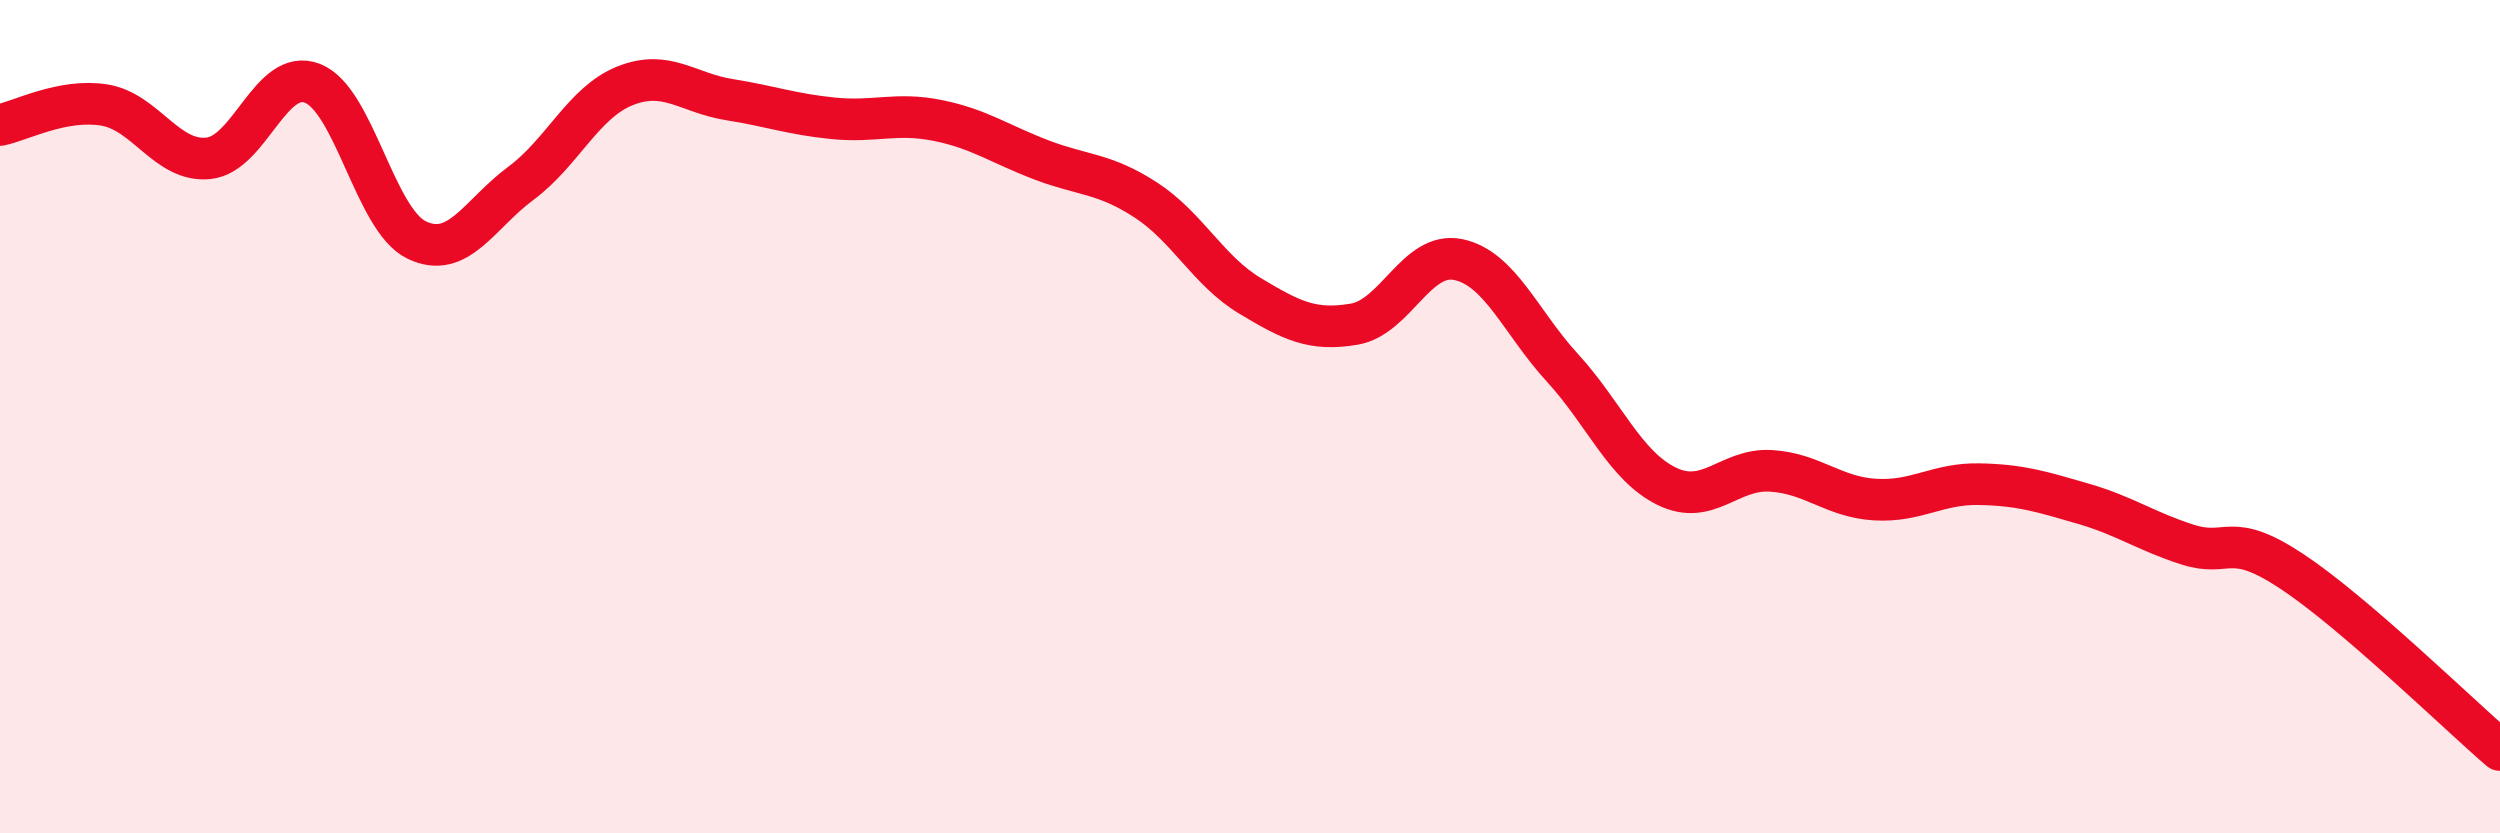 
    <svg width="60" height="20" viewBox="0 0 60 20" xmlns="http://www.w3.org/2000/svg">
      <path
        d="M 0,3 C 0.5,2.9 1.5,2.36 2.5,2.52 C 3.5,2.68 4,3.9 5,3.8 C 6,3.7 6.5,1.61 7.5,2 C 8.5,2.39 9,5.28 10,5.76 C 11,6.24 11.5,5.14 12.5,4.4 C 13.5,3.66 14,2.46 15,2.06 C 16,1.66 16.5,2.23 17.5,2.39 C 18.5,2.55 19,2.74 20,2.84 C 21,2.94 21.5,2.69 22.5,2.89 C 23.5,3.09 24,3.46 25,3.84 C 26,4.22 26.5,4.15 27.5,4.8 C 28.5,5.45 29,6.5 30,7.1 C 31,7.7 31.5,7.95 32.5,7.78 C 33.5,7.61 34,6.02 35,6.23 C 36,6.44 36.5,7.74 37.5,8.83 C 38.5,9.92 39,11.18 40,11.67 C 41,12.16 41.5,11.24 42.5,11.3 C 43.5,11.36 44,11.93 45,11.99 C 46,12.05 46.5,11.6 47.5,11.62 C 48.5,11.64 49,11.8 50,12.09 C 51,12.38 51.5,12.75 52.5,13.07 C 53.5,13.39 53.5,12.72 55,13.71 C 56.5,14.7 59,17.14 60,18L60 20L0 20Z"
        fill="#EB0A25"
        opacity="0.1"
        stroke-linecap="round"
        stroke-linejoin="round"
      />
      <path
        d="M 0,3 C 0.5,2.9 1.5,2.36 2.5,2.52 C 3.5,2.68 4,3.9 5,3.8 C 6,3.7 6.5,1.61 7.5,2 C 8.5,2.39 9,5.28 10,5.76 C 11,6.24 11.5,5.14 12.5,4.4 C 13.5,3.66 14,2.46 15,2.06 C 16,1.66 16.5,2.23 17.5,2.39 C 18.5,2.55 19,2.74 20,2.84 C 21,2.94 21.5,2.69 22.5,2.89 C 23.5,3.09 24,3.46 25,3.84 C 26,4.22 26.5,4.15 27.5,4.8 C 28.5,5.45 29,6.5 30,7.1 C 31,7.7 31.5,7.95 32.5,7.78 C 33.5,7.61 34,6.02 35,6.23 C 36,6.44 36.5,7.74 37.5,8.83 C 38.5,9.92 39,11.18 40,11.67 C 41,12.16 41.5,11.24 42.5,11.3 C 43.5,11.36 44,11.93 45,11.99 C 46,12.05 46.5,11.6 47.5,11.62 C 48.5,11.64 49,11.8 50,12.09 C 51,12.38 51.5,12.75 52.5,13.07 C 53.5,13.39 53.5,12.72 55,13.71 C 56.5,14.7 59,17.14 60,18"
        stroke="#EB0A25"
        stroke-width="1"
        fill="none"
        stroke-linecap="round"
        stroke-linejoin="round"
      />
    </svg>
  